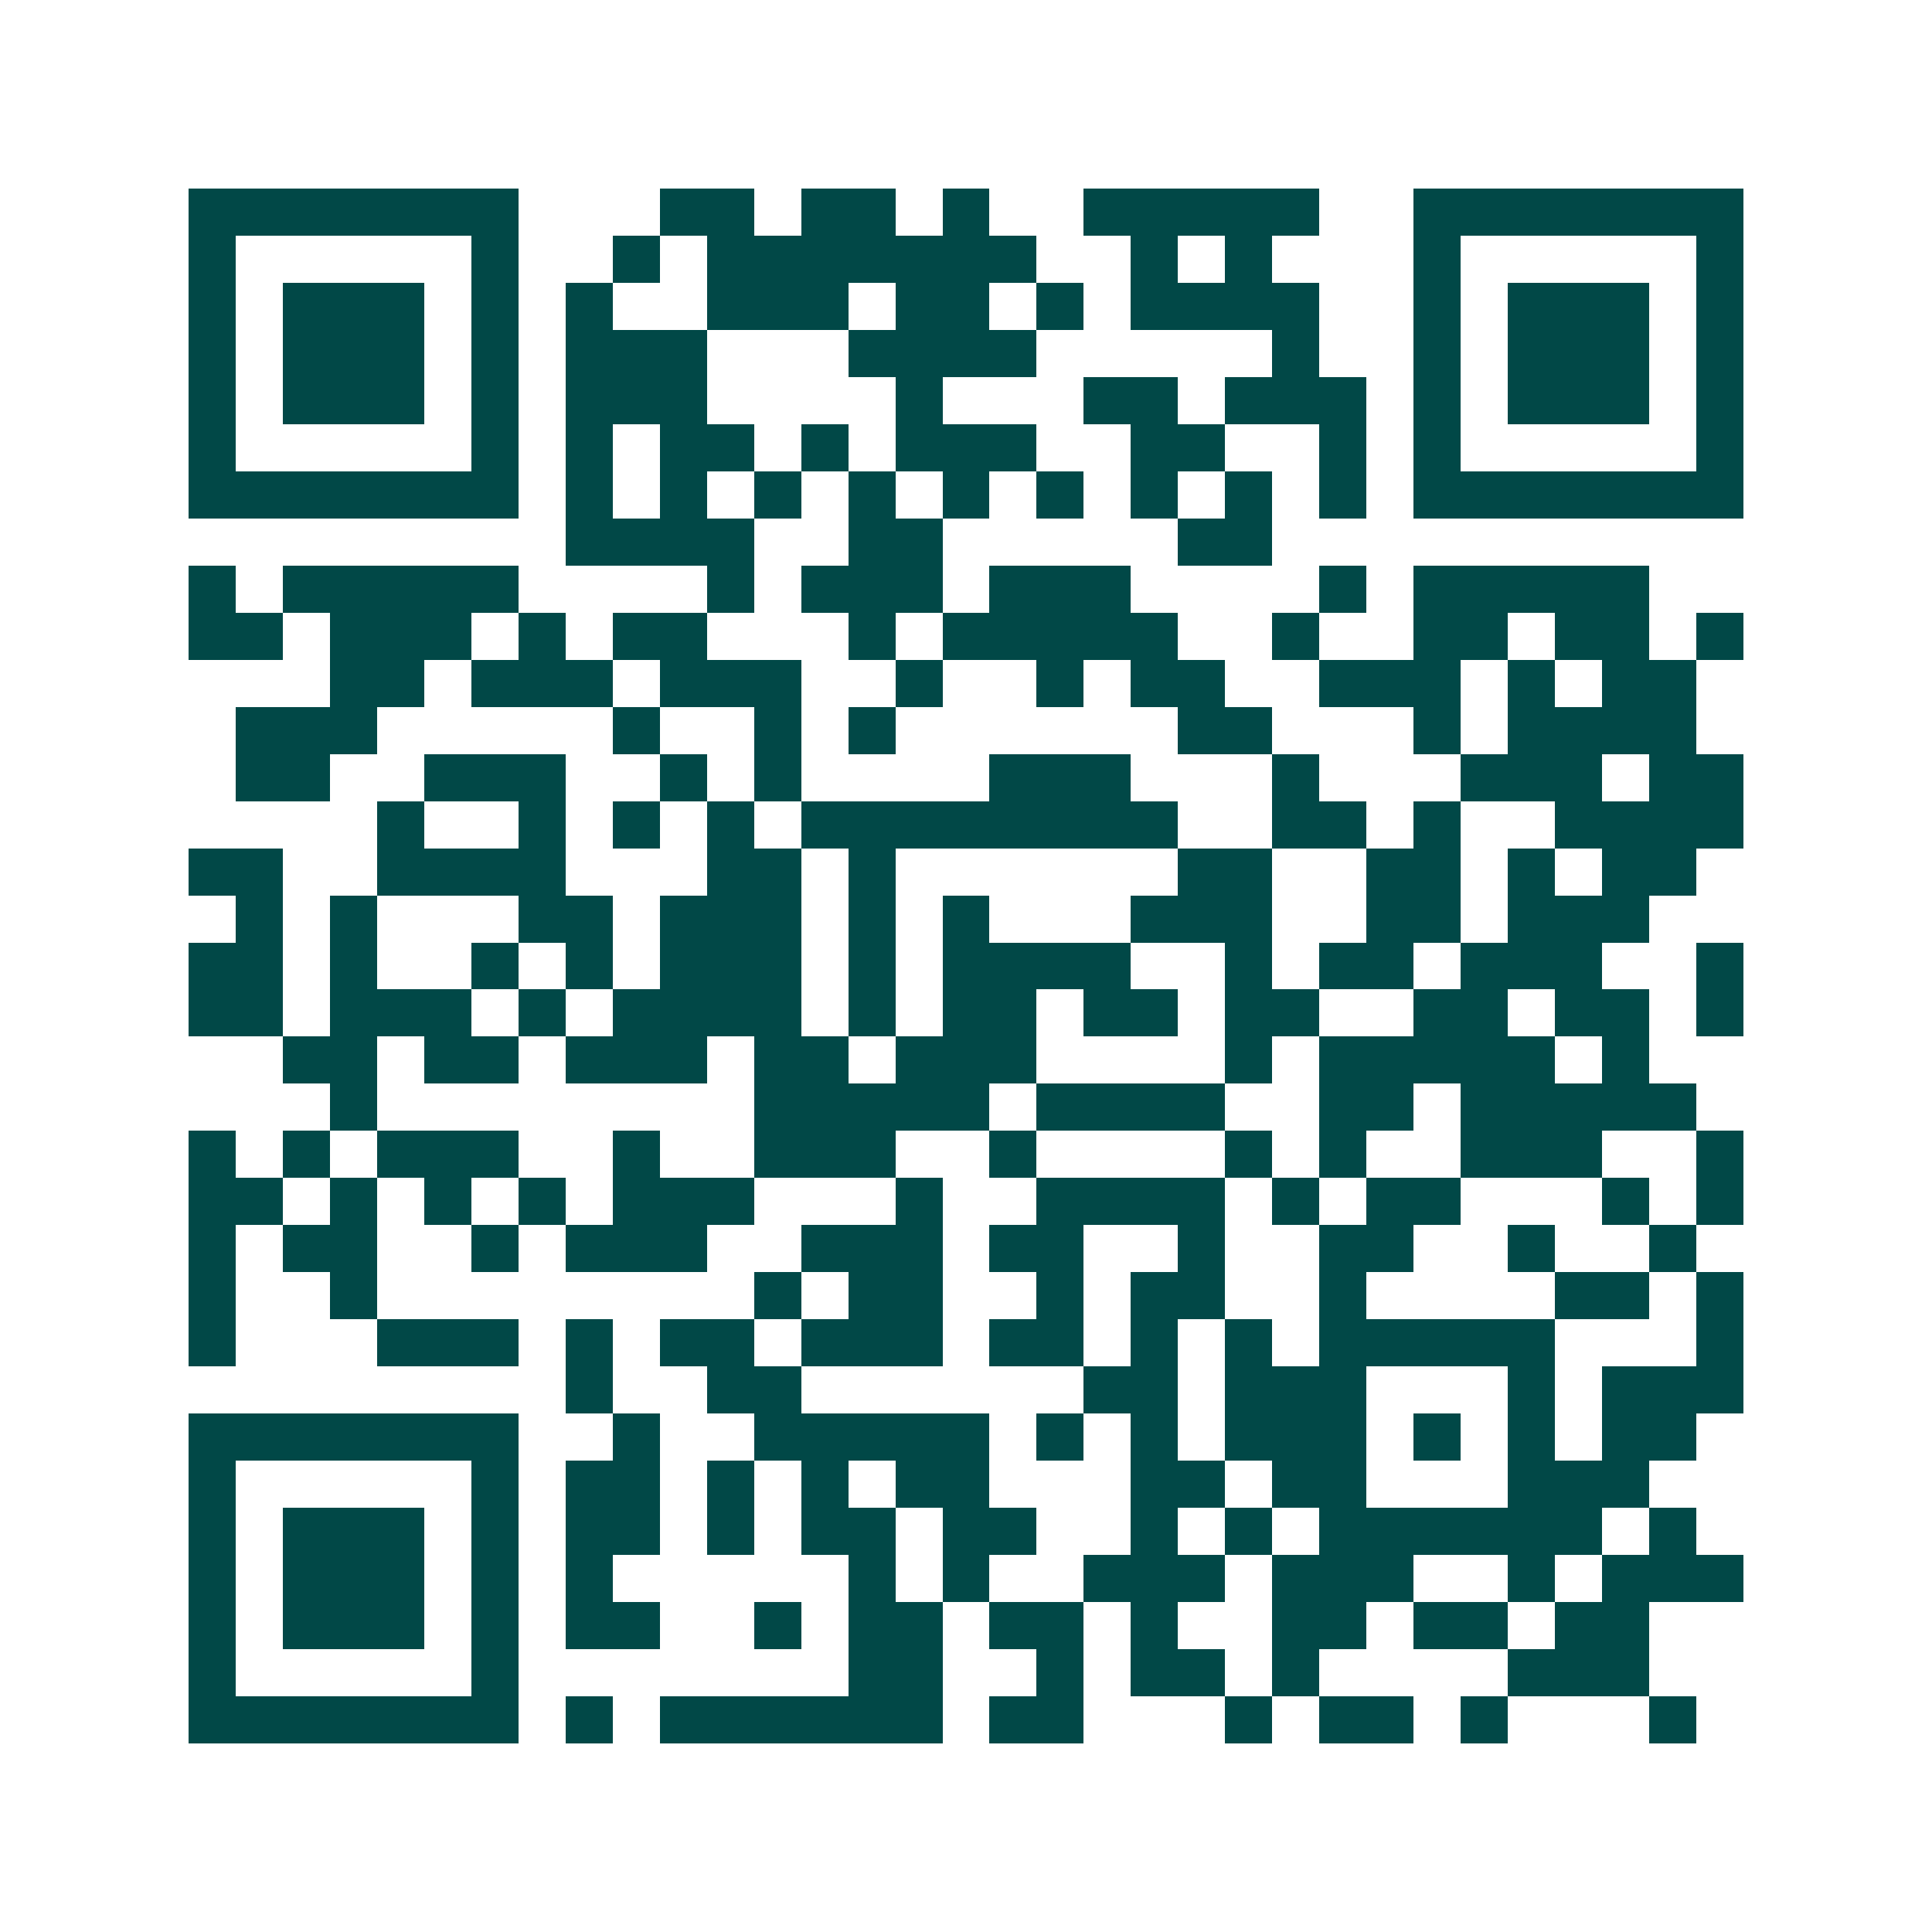 <svg xmlns="http://www.w3.org/2000/svg" width="200" height="200" viewBox="0 0 41 41" shape-rendering="crispEdges"><path fill="#ffffff" d="M0 0h41v41H0z"/><path stroke="#014847" d="M4 4.5h7m3 0h2m1 0h2m1 0h1m2 0h5m2 0h7M4 5.5h1m5 0h1m2 0h1m1 0h7m2 0h1m1 0h1m3 0h1m5 0h1M4 6.5h1m1 0h3m1 0h1m1 0h1m2 0h3m1 0h2m1 0h1m1 0h4m2 0h1m1 0h3m1 0h1M4 7.5h1m1 0h3m1 0h1m1 0h3m3 0h4m5 0h1m2 0h1m1 0h3m1 0h1M4 8.5h1m1 0h3m1 0h1m1 0h3m4 0h1m3 0h2m1 0h3m1 0h1m1 0h3m1 0h1M4 9.5h1m5 0h1m1 0h1m1 0h2m1 0h1m1 0h3m2 0h2m2 0h1m1 0h1m5 0h1M4 10.5h7m1 0h1m1 0h1m1 0h1m1 0h1m1 0h1m1 0h1m1 0h1m1 0h1m1 0h1m1 0h7M12 11.5h4m2 0h2m5 0h2M4 12.5h1m1 0h5m4 0h1m1 0h3m1 0h3m4 0h1m1 0h5M4 13.5h2m1 0h3m1 0h1m1 0h2m3 0h1m1 0h5m2 0h1m2 0h2m1 0h2m1 0h1M7 14.5h2m1 0h3m1 0h3m2 0h1m2 0h1m1 0h2m2 0h3m1 0h1m1 0h2M5 15.5h3m5 0h1m2 0h1m1 0h1m6 0h2m3 0h1m1 0h4M5 16.5h2m2 0h3m2 0h1m1 0h1m4 0h3m3 0h1m3 0h3m1 0h2M8 17.5h1m2 0h1m1 0h1m1 0h1m1 0h8m2 0h2m1 0h1m2 0h4M4 18.5h2m2 0h4m3 0h2m1 0h1m6 0h2m2 0h2m1 0h1m1 0h2M5 19.5h1m1 0h1m3 0h2m1 0h3m1 0h1m1 0h1m3 0h3m2 0h2m1 0h3M4 20.5h2m1 0h1m2 0h1m1 0h1m1 0h3m1 0h1m1 0h4m2 0h1m1 0h2m1 0h3m2 0h1M4 21.5h2m1 0h3m1 0h1m1 0h4m1 0h1m1 0h2m1 0h2m1 0h2m2 0h2m1 0h2m1 0h1M6 22.5h2m1 0h2m1 0h3m1 0h2m1 0h3m4 0h1m1 0h5m1 0h1M7 23.5h1m8 0h5m1 0h4m2 0h2m1 0h5M4 24.5h1m1 0h1m1 0h3m2 0h1m2 0h3m2 0h1m4 0h1m1 0h1m2 0h3m2 0h1M4 25.5h2m1 0h1m1 0h1m1 0h1m1 0h3m3 0h1m2 0h4m1 0h1m1 0h2m3 0h1m1 0h1M4 26.5h1m1 0h2m2 0h1m1 0h3m2 0h3m1 0h2m2 0h1m2 0h2m2 0h1m2 0h1M4 27.5h1m2 0h1m8 0h1m1 0h2m2 0h1m1 0h2m2 0h1m4 0h2m1 0h1M4 28.5h1m3 0h3m1 0h1m1 0h2m1 0h3m1 0h2m1 0h1m1 0h1m1 0h5m3 0h1M12 29.5h1m2 0h2m6 0h2m1 0h3m3 0h1m1 0h3M4 30.5h7m2 0h1m2 0h5m1 0h1m1 0h1m1 0h3m1 0h1m1 0h1m1 0h2M4 31.5h1m5 0h1m1 0h2m1 0h1m1 0h1m1 0h2m3 0h2m1 0h2m3 0h3M4 32.5h1m1 0h3m1 0h1m1 0h2m1 0h1m1 0h2m1 0h2m2 0h1m1 0h1m1 0h6m1 0h1M4 33.5h1m1 0h3m1 0h1m1 0h1m5 0h1m1 0h1m2 0h3m1 0h3m2 0h1m1 0h3M4 34.5h1m1 0h3m1 0h1m1 0h2m2 0h1m1 0h2m1 0h2m1 0h1m2 0h2m1 0h2m1 0h2M4 35.5h1m5 0h1m7 0h2m2 0h1m1 0h2m1 0h1m4 0h3M4 36.5h7m1 0h1m1 0h6m1 0h2m3 0h1m1 0h2m1 0h1m3 0h1"/></svg>

